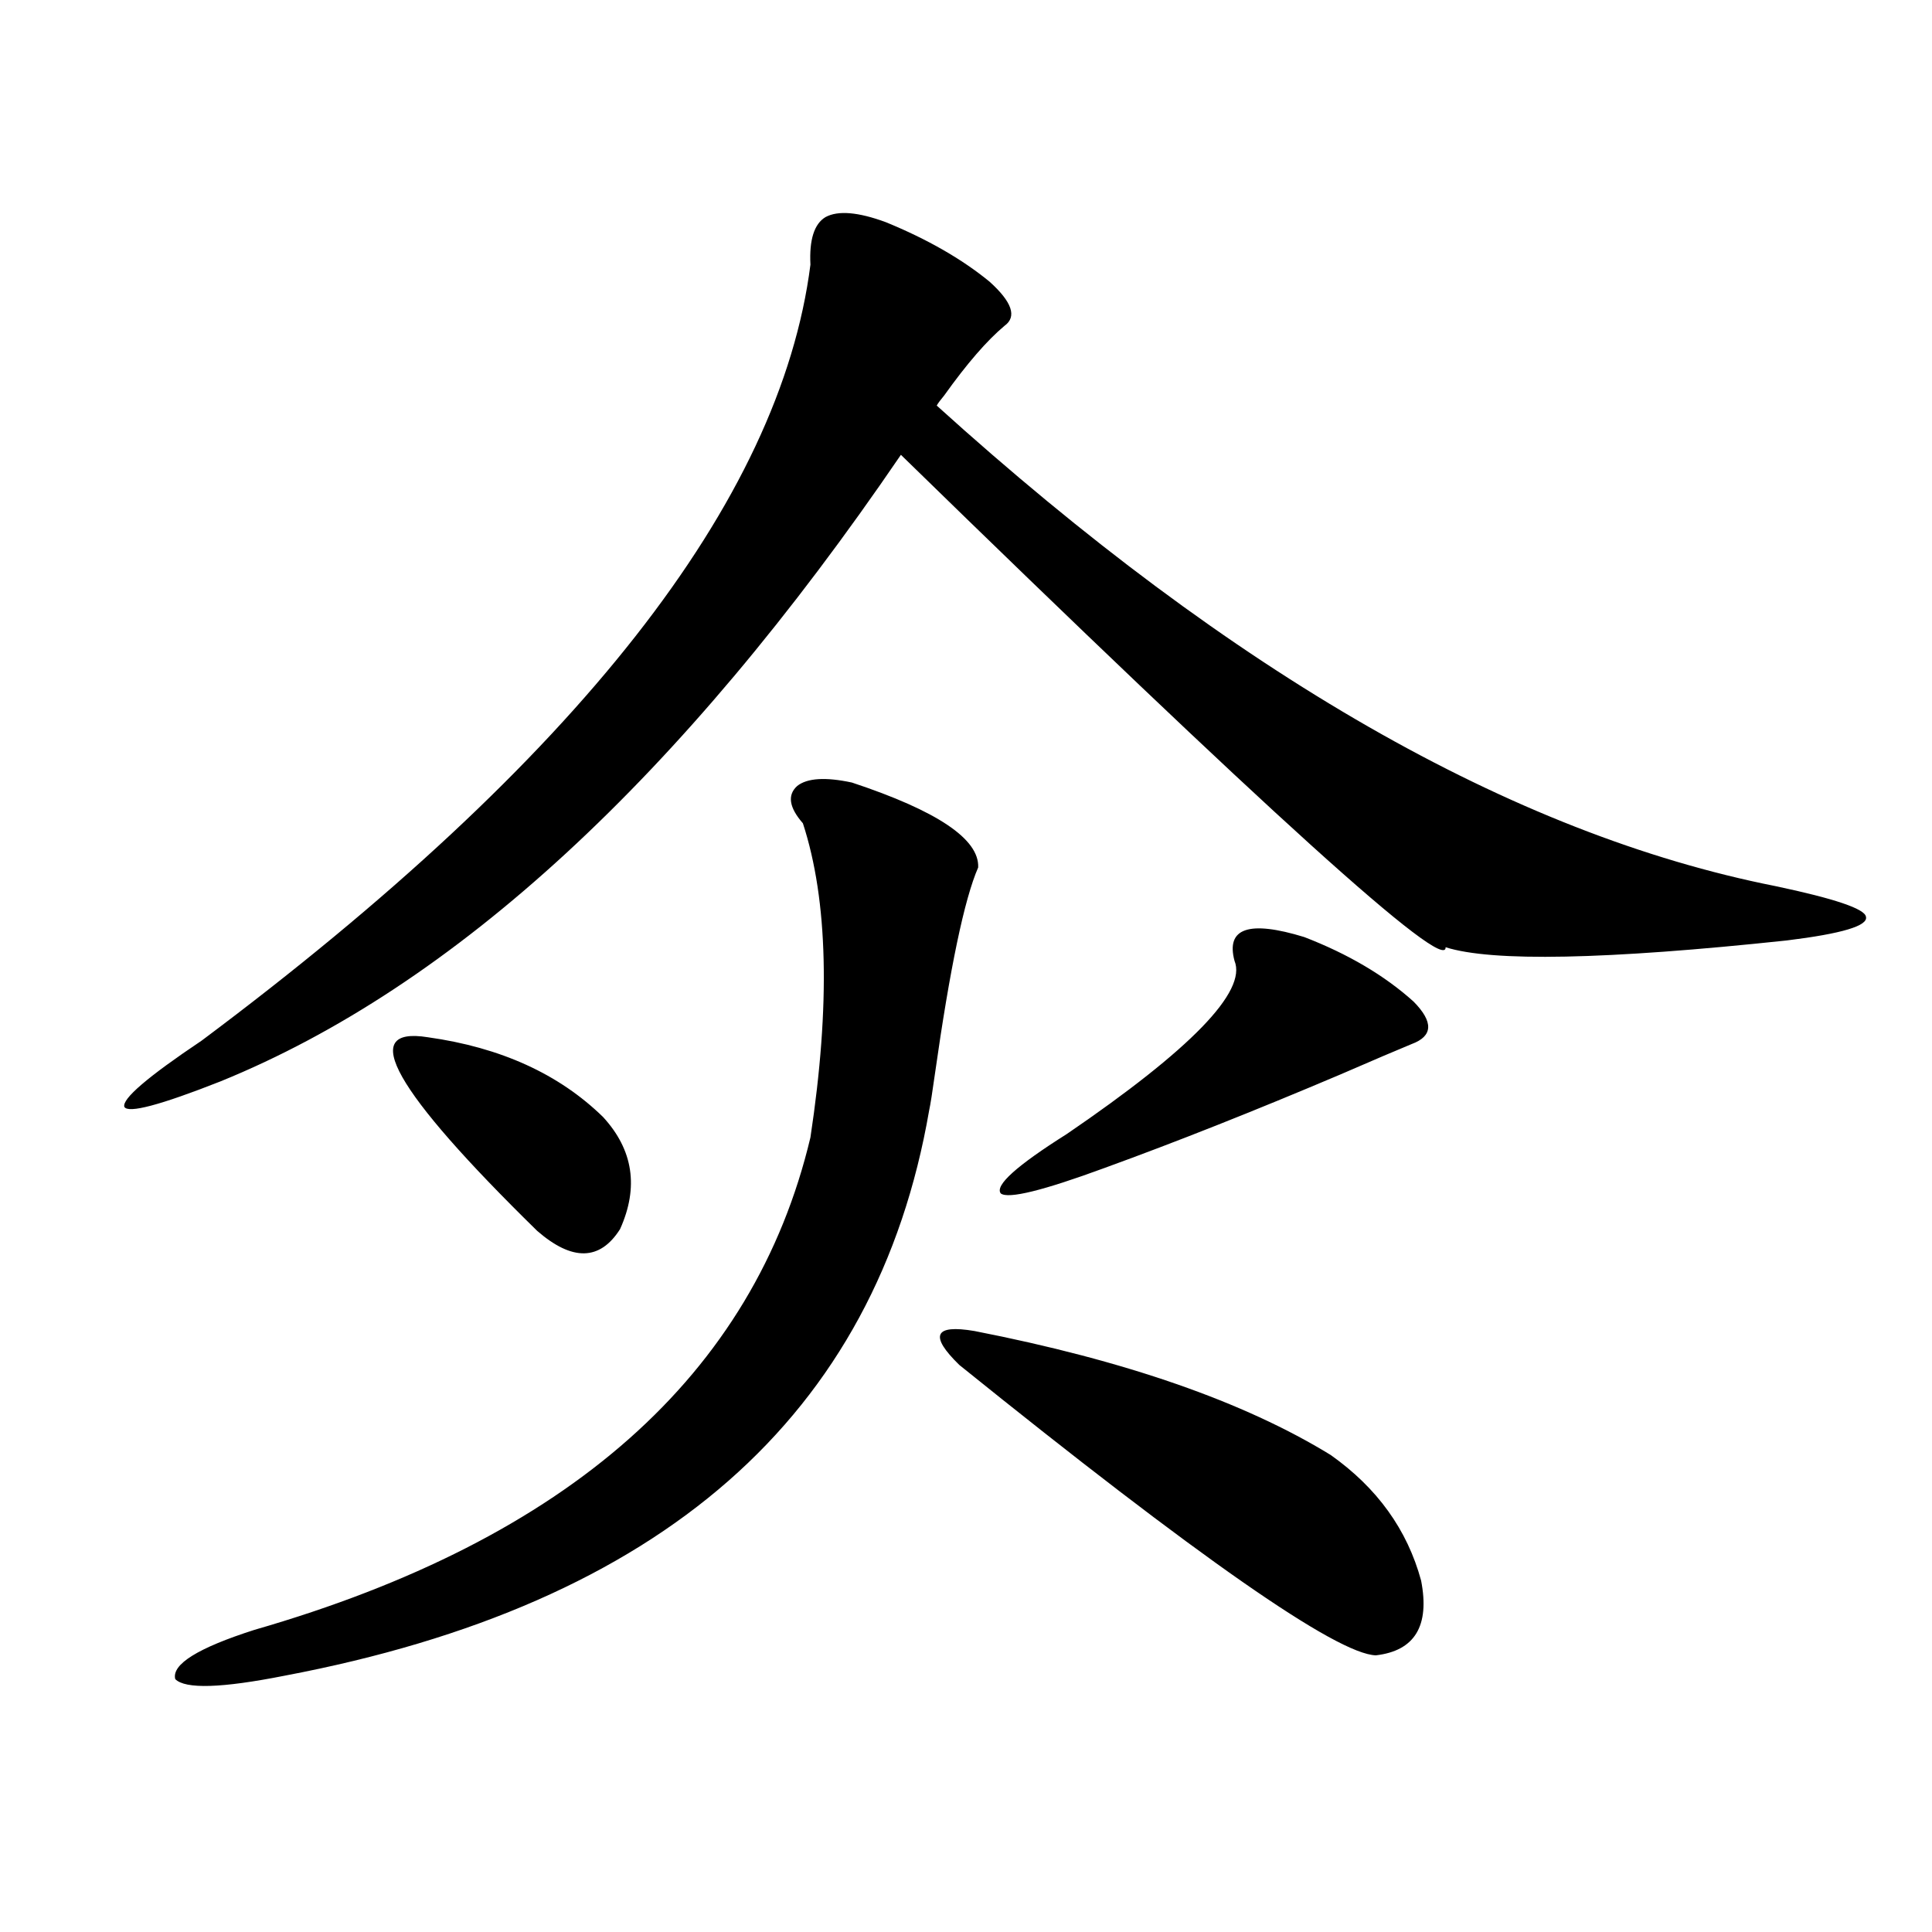 <?xml version="1.0" encoding="utf-8"?>
<!-- Generator: Adobe Illustrator 16.0.0, SVG Export Plug-In . SVG Version: 6.00 Build 0)  -->
<!DOCTYPE svg PUBLIC "-//W3C//DTD SVG 1.1//EN" "http://www.w3.org/Graphics/SVG/1.1/DTD/svg11.dtd">
<svg version="1.1" id="图层_1" xmlns="http://www.w3.org/2000/svg" xmlns:xlink="http://www.w3.org/1999/xlink" x="0px" y="0px"
	 width="1000px" height="1000px" viewBox="0 0 1000 1000" enable-background="new 0 0 1000 1000" xml:space="preserve">
<path d="M458.501,115c21.463,8.789,39.344,19.048,53.657,30.762c11.707,10.547,14.299,18.169,7.805,22.852
	c-9.115,7.622-19.512,19.638-31.219,36.035c-1.951,2.349-3.262,4.106-3.902,5.273c153.487,138.867,298.194,221.786,434.136,248.73
	c30.563,6.454,46.173,11.728,46.828,15.82c1.296,4.696-12.362,8.789-40.975,12.305c-93.656,9.97-152.526,11.138-176.581,3.516
	c0.641,14.063-93.336-70.89-281.944-254.883C352.482,402.402,235.092,510.508,114.12,559.727
	c-31.219,12.305-47.804,16.699-49.755,13.184c-1.311-4.093,12.027-15.519,39.999-34.277
	c194.461-145.308,299.504-279.19,315.114-401.66c-0.655-12.882,1.951-21.094,7.805-24.609
	C433.776,108.848,444.188,109.727,458.501,115z M440.94,405.039c44.222,14.653,66.005,29.306,65.364,43.945
	c-7.164,16.411-14.634,52.157-22.438,107.227c-1.311,9.38-2.286,15.532-2.927,18.457C453.623,732.871,342.406,830.43,147.29,867.344
	c-32.53,6.44-51.386,7.031-56.584,1.758c-1.951-7.622,11.707-16.122,40.975-25.488c162.587-46.87,258.53-131.836,287.797-254.883
	c10.396-68.555,9.101-122.745-3.902-162.598c-7.164-8.198-8.14-14.64-2.927-19.336C417.847,402.704,427.282,402.114,440.94,405.039z
	 M221.434,536.875c37.712,5.273,67.956,19.048,90.729,41.309c15.609,17.001,18.536,36.337,8.78,58.008
	c-10.411,16.411-24.725,16.699-42.926,0.879C203.874,564.423,185.002,531.024,221.434,536.875z M504.354,688.926
	c78.047,15.243,139.509,36.626,184.386,64.16c24.055,17.001,39.664,38.672,46.828,65.039c4.543,23.429-3.262,36.323-23.414,38.672
	c-20.167-0.591-92.04-50.675-215.604-150.293c-7.805-7.608-11.066-12.882-9.756-15.82
	C488.089,687.759,493.942,687.168,504.354,688.926z M675.081,485.02c22.759,8.789,41.615,19.927,56.584,33.398
	c10.396,10.547,10.076,17.88-0.976,21.973c-7.164,2.938-19.512,8.212-37.072,15.82c-44.236,18.759-84.876,34.868-121.948,48.34
	c-31.874,11.728-49.755,16.122-53.657,13.184c-3.262-4.093,8.125-14.351,34.146-30.762c64.389-43.945,93.321-73.828,86.827-89.648
	C634.427,480.337,646.454,476.23,675.081,485.02z"/>
</svg>
